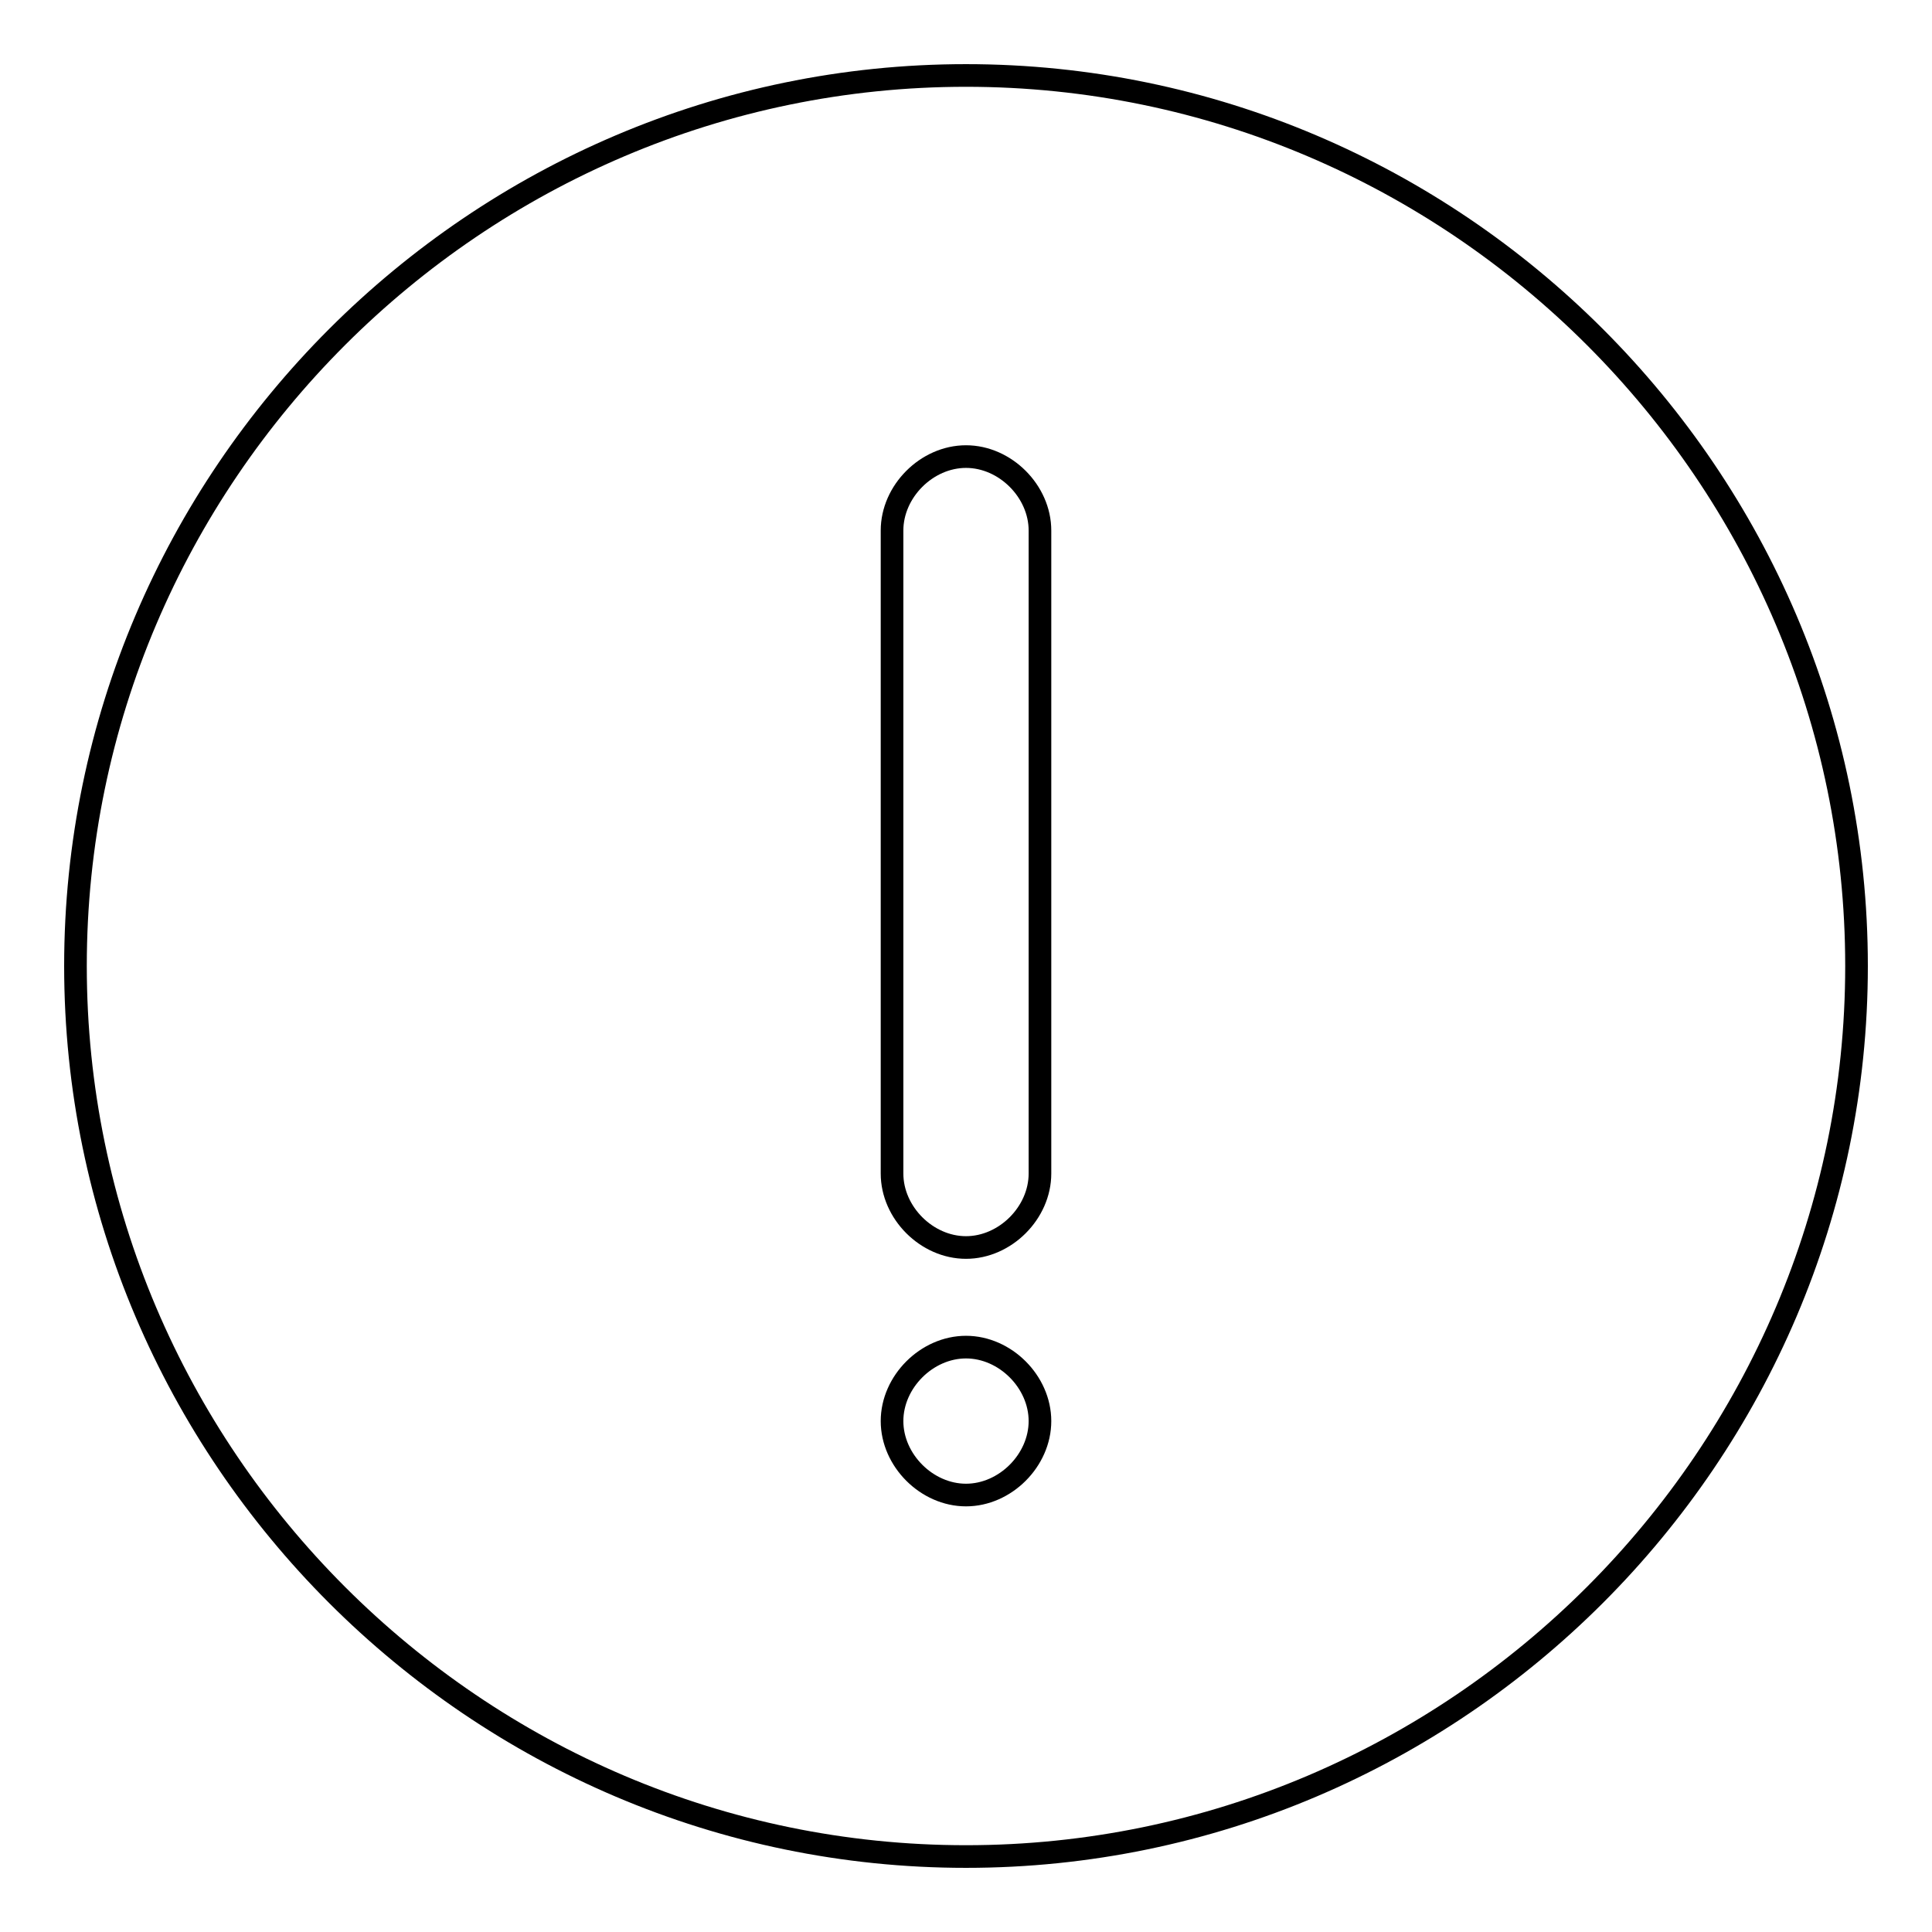 <?xml version="1.0" encoding="utf-8"?>
<!-- Svg Vector Icons : http://www.onlinewebfonts.com/icon -->
<!DOCTYPE svg PUBLIC "-//W3C//DTD SVG 1.1//EN" "http://www.w3.org/Graphics/SVG/1.1/DTD/svg11.dtd">
<svg version="1.1" xmlns="http://www.w3.org/2000/svg" xmlns:xlink="http://www.w3.org/1999/xlink" x="0px" y="0px" viewBox="0 0 256 256" enable-background="new 0 0 256 256" xml:space="preserve">
<g> <path stroke-width="3" fill-opacity="0" stroke="#000000"  d="M128,10C63.1,10,10,63.1,10,128c0,64.9,53.1,118,118,118c64.9,0,118-53.1,118-118C246,63.1,192.9,10,128,10 z M128,198.1c-5.2,0-9.8-4.6-9.8-9.8s4.6-9.8,9.8-9.8c5.2,0,9.8,4.6,9.8,9.8S133.2,198.1,128,198.1z M137.8,155.5 c0,5.2-4.6,9.8-9.8,9.8c-5.2,0-9.8-4.6-9.8-9.8V70.3c0-5.2,4.6-9.8,9.8-9.8c5.2,0,9.8,4.6,9.8,9.8V155.5z"/></g>
</svg>